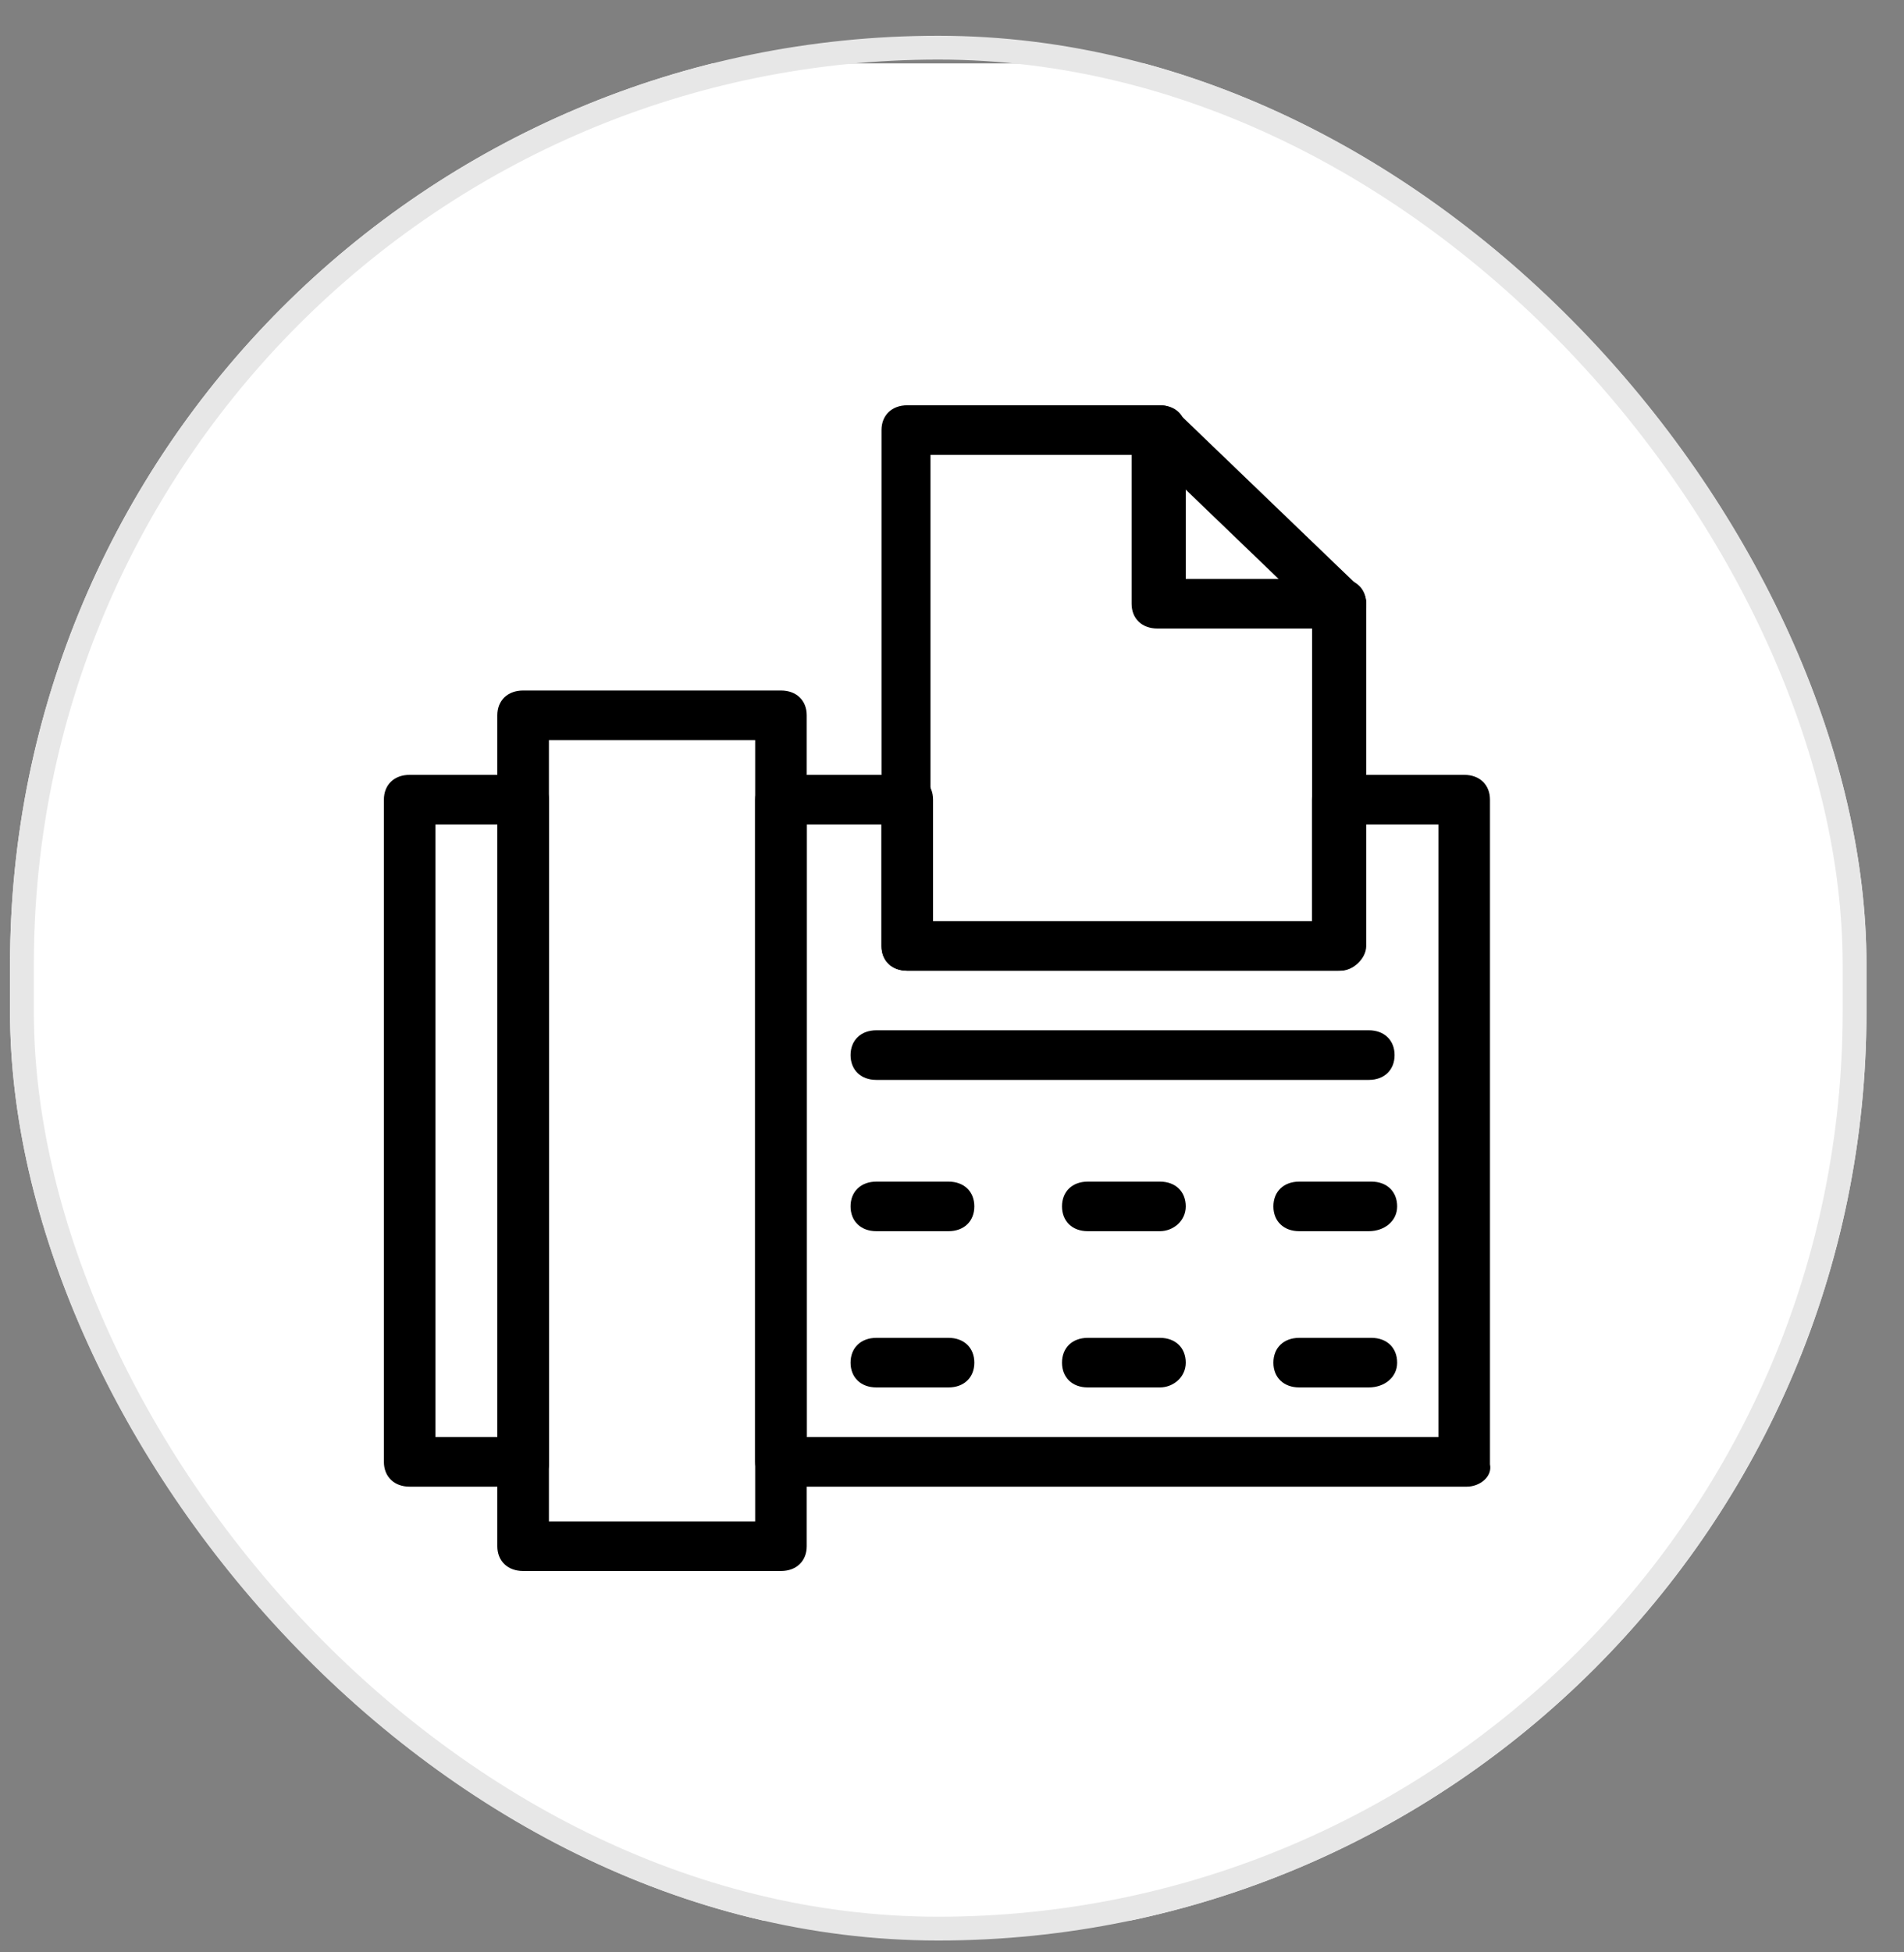 <svg xmlns="http://www.w3.org/2000/svg" width="40" height="41" viewBox="0 0 40 41" fill="none"><rect x="0" y="0" width="40" height="41" fill="#808080" stroke="none"/><g clip-path="url(#clip0_1867_796)"><path d="M27.211 1.331H12.211C5.583 1.331 0.211 6.703 0.211 13.331V28.331C0.211 34.958 5.583 40.331 12.211 40.331H27.211C33.838 40.331 39.211 34.958 39.211 28.331V13.331C39.211 6.703 33.838 1.331 27.211 1.331Z" fill="white"></path><g clip-path="url(#clip1_1867_796)"><path d="M16.407 32.991H10.99C10.665 32.991 10.448 32.782 10.448 32.47V15.022C10.448 14.709 10.665 14.501 10.99 14.501H16.407C16.732 14.501 16.948 14.709 16.948 15.022V32.47C16.948 32.782 16.732 32.991 16.407 32.991ZM11.532 31.949H15.865V15.543H11.532V31.949Z" fill="black"></path><path d="M10.99 31.22H8.606C8.281 31.22 8.065 31.011 8.065 30.699V16.793C8.065 16.48 8.281 16.272 8.606 16.272H10.99C11.315 16.272 11.531 16.48 11.531 16.793V30.751C11.531 31.011 11.315 31.22 10.99 31.22ZM9.148 30.178H10.448V17.314H9.148V30.178ZM24.369 25.855H22.852C22.527 25.855 22.311 25.647 22.311 25.334C22.311 25.022 22.527 24.814 22.852 24.814H24.369C24.694 24.814 24.911 25.022 24.911 25.334C24.911 25.647 24.64 25.855 24.369 25.855ZM19.927 25.855H18.411C18.086 25.855 17.869 25.647 17.869 25.334C17.869 25.022 18.086 24.814 18.411 24.814H19.927C20.252 24.814 20.469 25.022 20.469 25.334C20.469 25.647 20.252 25.855 19.927 25.855ZM28.756 25.855H27.294C26.969 25.855 26.752 25.647 26.752 25.334C26.752 25.022 26.969 24.814 27.294 24.814H28.811C29.136 24.814 29.352 25.022 29.352 25.334C29.352 25.647 29.081 25.855 28.756 25.855ZM24.369 29.136H22.852C22.527 29.136 22.311 28.928 22.311 28.616C22.311 28.303 22.527 28.095 22.852 28.095H24.369C24.694 28.095 24.911 28.303 24.911 28.616C24.911 28.928 24.64 29.136 24.369 29.136ZM19.927 29.136H18.411C18.086 29.136 17.869 28.928 17.869 28.616C17.869 28.303 18.086 28.095 18.411 28.095H19.927C20.252 28.095 20.469 28.303 20.469 28.616C20.469 28.928 20.252 29.136 19.927 29.136ZM28.756 29.136H27.294C26.969 29.136 26.752 28.928 26.752 28.616C26.752 28.303 26.969 28.095 27.294 28.095H28.811C29.136 28.095 29.352 28.303 29.352 28.616C29.352 28.928 29.081 29.136 28.756 29.136Z" fill="black"></path><path d="M28.756 22.678H18.411C18.086 22.678 17.869 22.47 17.869 22.157C17.869 21.845 18.086 21.636 18.411 21.636H28.756C29.081 21.636 29.298 21.845 29.298 22.157C29.298 22.47 29.081 22.678 28.756 22.678Z" fill="black"></path><path d="M30.815 31.22H16.407C16.081 31.22 15.865 31.011 15.865 30.699V16.793C15.865 16.48 16.081 16.272 16.407 16.272H19.061C19.386 16.272 19.602 16.48 19.602 16.793V19.345H27.565V16.793C27.565 16.48 27.782 16.272 28.107 16.272H30.761C31.086 16.272 31.302 16.48 31.302 16.793V30.751C31.357 31.011 31.086 31.22 30.815 31.22ZM16.948 30.178H30.219V17.314H28.648V19.866C28.648 20.178 28.431 20.386 28.107 20.386H19.061C18.736 20.386 18.519 20.178 18.519 19.866V17.314H16.948V30.178Z" fill="black"></path><path d="M28.161 20.386H19.061C18.736 20.386 18.519 20.178 18.519 19.866V9.032C18.519 8.72 18.736 8.511 19.061 8.511H24.369C24.694 8.511 24.911 8.72 24.911 9.032V12.157H28.161C28.486 12.157 28.702 12.366 28.702 12.678V19.866C28.702 20.126 28.431 20.386 28.161 20.386ZM19.602 19.345H27.565V13.199H24.315C23.99 13.199 23.773 12.991 23.773 12.678V9.553H19.548V19.345H19.602Z" fill="black"></path><path d="M28.161 13.199C27.998 13.199 27.89 13.147 27.782 13.043L23.99 9.397C23.773 9.188 23.773 8.876 23.99 8.668C24.207 8.459 24.532 8.459 24.748 8.668L28.54 12.313C28.757 12.522 28.757 12.834 28.54 13.043C28.432 13.147 28.269 13.199 28.161 13.199Z" fill="black"></path></g></g><rect x="0.461" y="1.001" width="38.5" height="39.5" rx="19.25" stroke="#E7E7E7" stroke-width="0.5"></rect><defs><clipPath id="clip0_1867_796"><rect x="0.211" y="0.751" width="39" height="40" rx="19.5" fill="white"></rect></clipPath><clipPath id="clip1_1867_796"><rect width="26" height="25" fill="white" transform="translate(6.711 8.251)"></rect></clipPath></defs></svg>